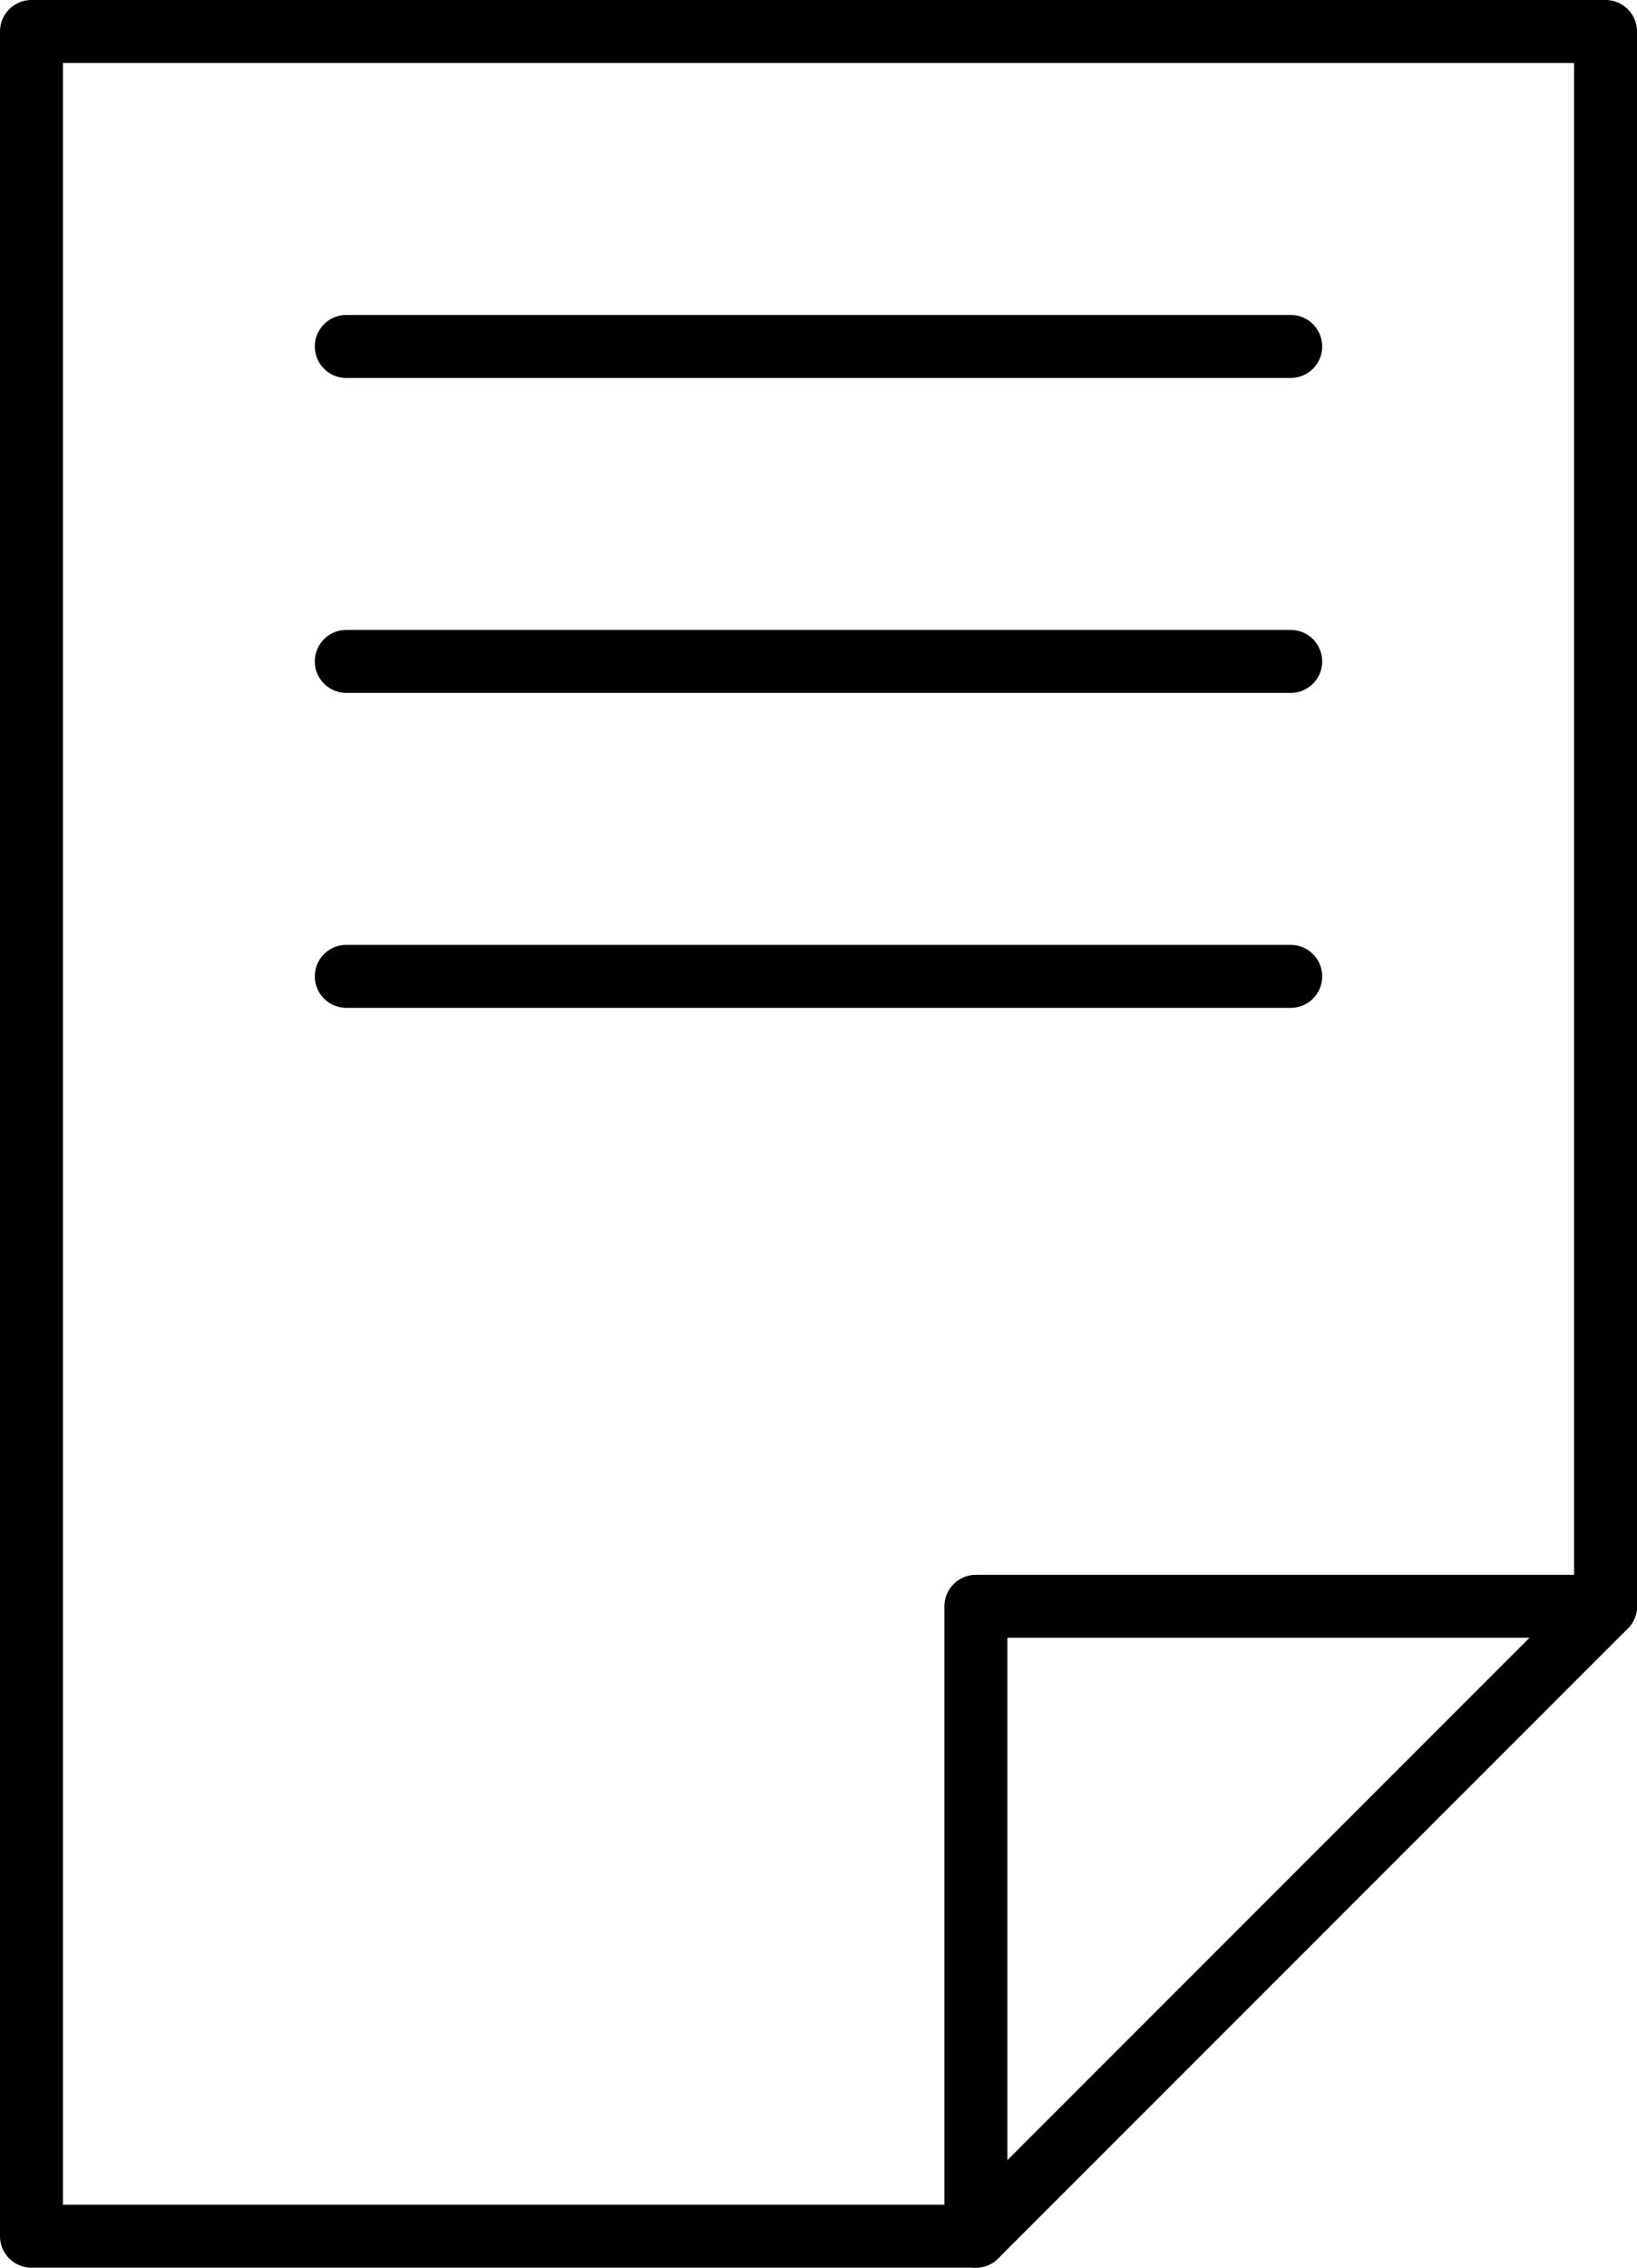 <svg xmlns="http://www.w3.org/2000/svg" viewBox="0 0 26 36"><defs><style>.cls-1{fill:none;stroke:#000;stroke-linecap:round;stroke-linejoin:round;}</style></defs><g id="Layer_2" data-name="Layer 2"><g id="Layer_1-2" data-name="Layer 1"><g id="Layer_2-2" data-name="Layer 2"><g id="Layer_1-2-2" data-name="Layer 1-2"><g id="Article_icon" data-name="Article icon"><path id="Path_92" data-name="Path 92" class="cls-1" d="M25.5,25.5V.5H.5v35h15Z"/><line id="Line_51" data-name="Line 51" class="cls-1" x1="5.5" y1="5.5" x2="20.5" y2="5.5"/><line id="Line_52" data-name="Line 52" class="cls-1" x1="5.5" y1="10.5" x2="20.5" y2="10.5"/><line id="Line_53" data-name="Line 53" class="cls-1" x1="5.5" y1="15.5" x2="20.5" y2="15.5"/><path id="Path_93" data-name="Path 93" class="cls-1" d="M15.5,35.5v-10h10"/></g></g></g></g></g></svg>